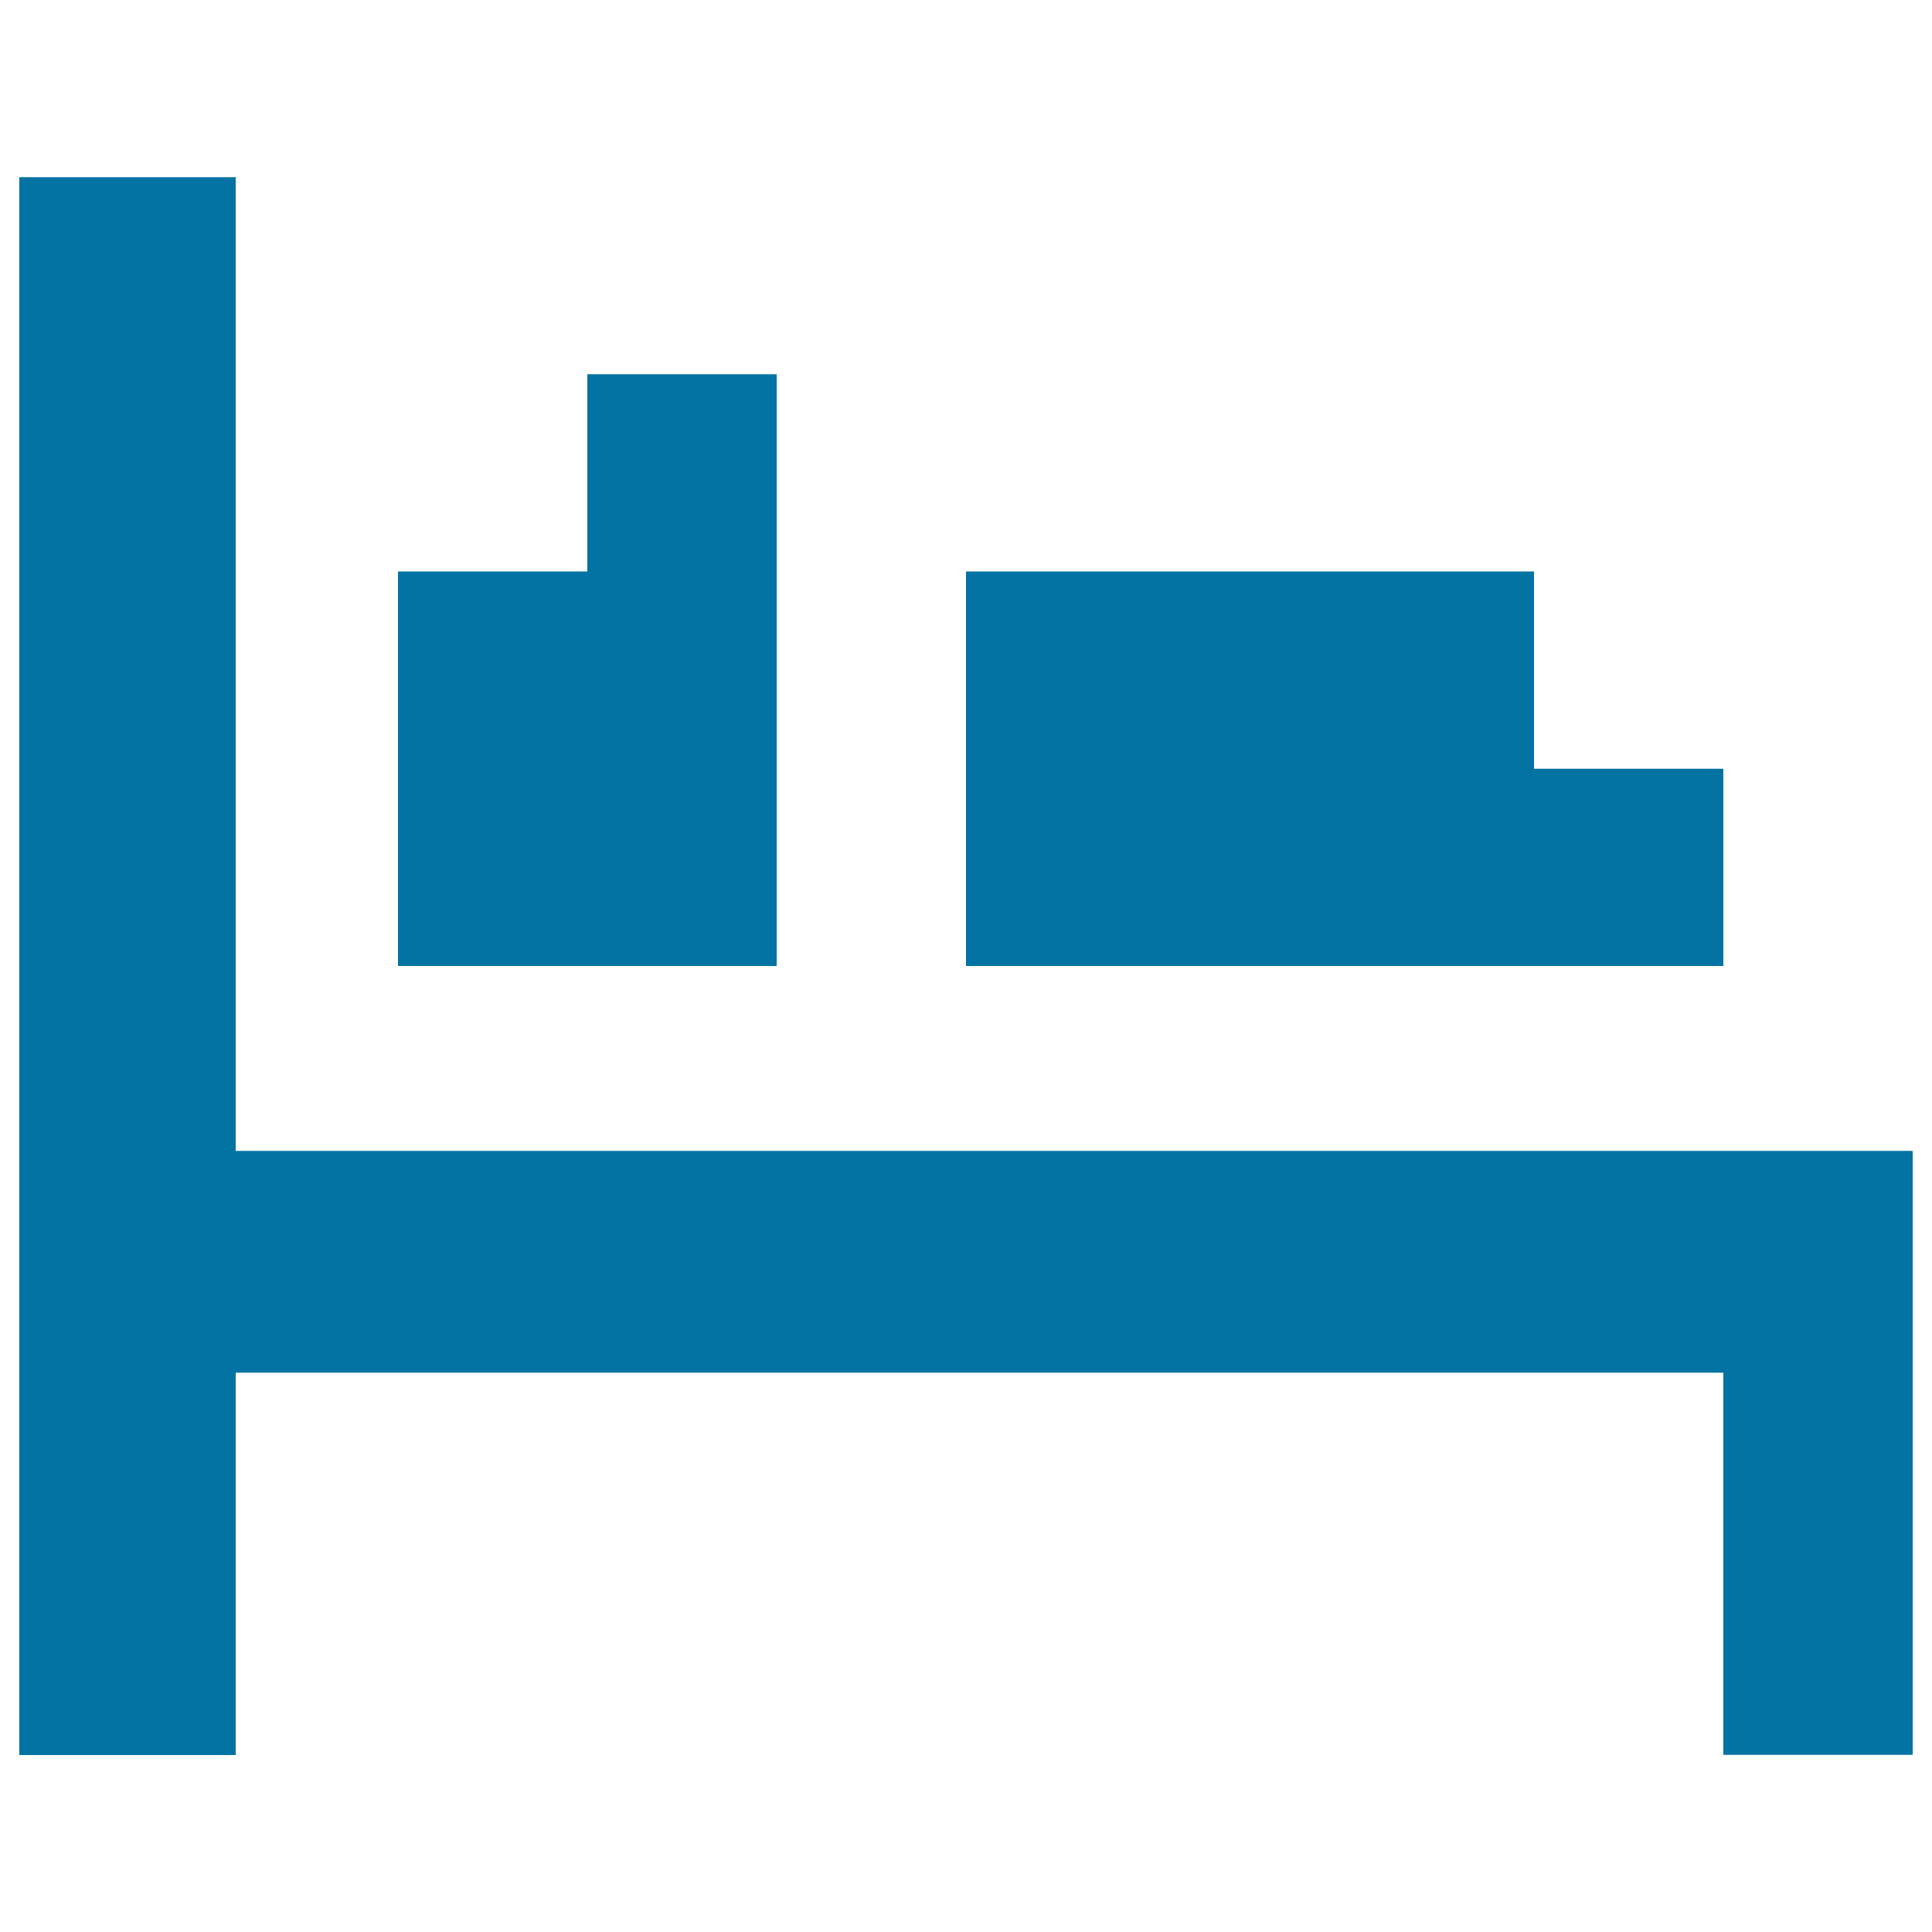 <svg xmlns="http://www.w3.org/2000/svg" viewBox="0 0 1000 1000" style="fill:#0273a2">
<title>Hotel bed SVG icons</title>
<path d="M122,595.7v-504H10v816.7h112V710.5h770v197.8h98V595.7H122L122,595.7z M402,193.7h-98v102.1h-98V500h196V193.7L402,193.7z M892,397.9h-98V295.8H500V500h392V397.9L892,397.9z"/>
</svg>